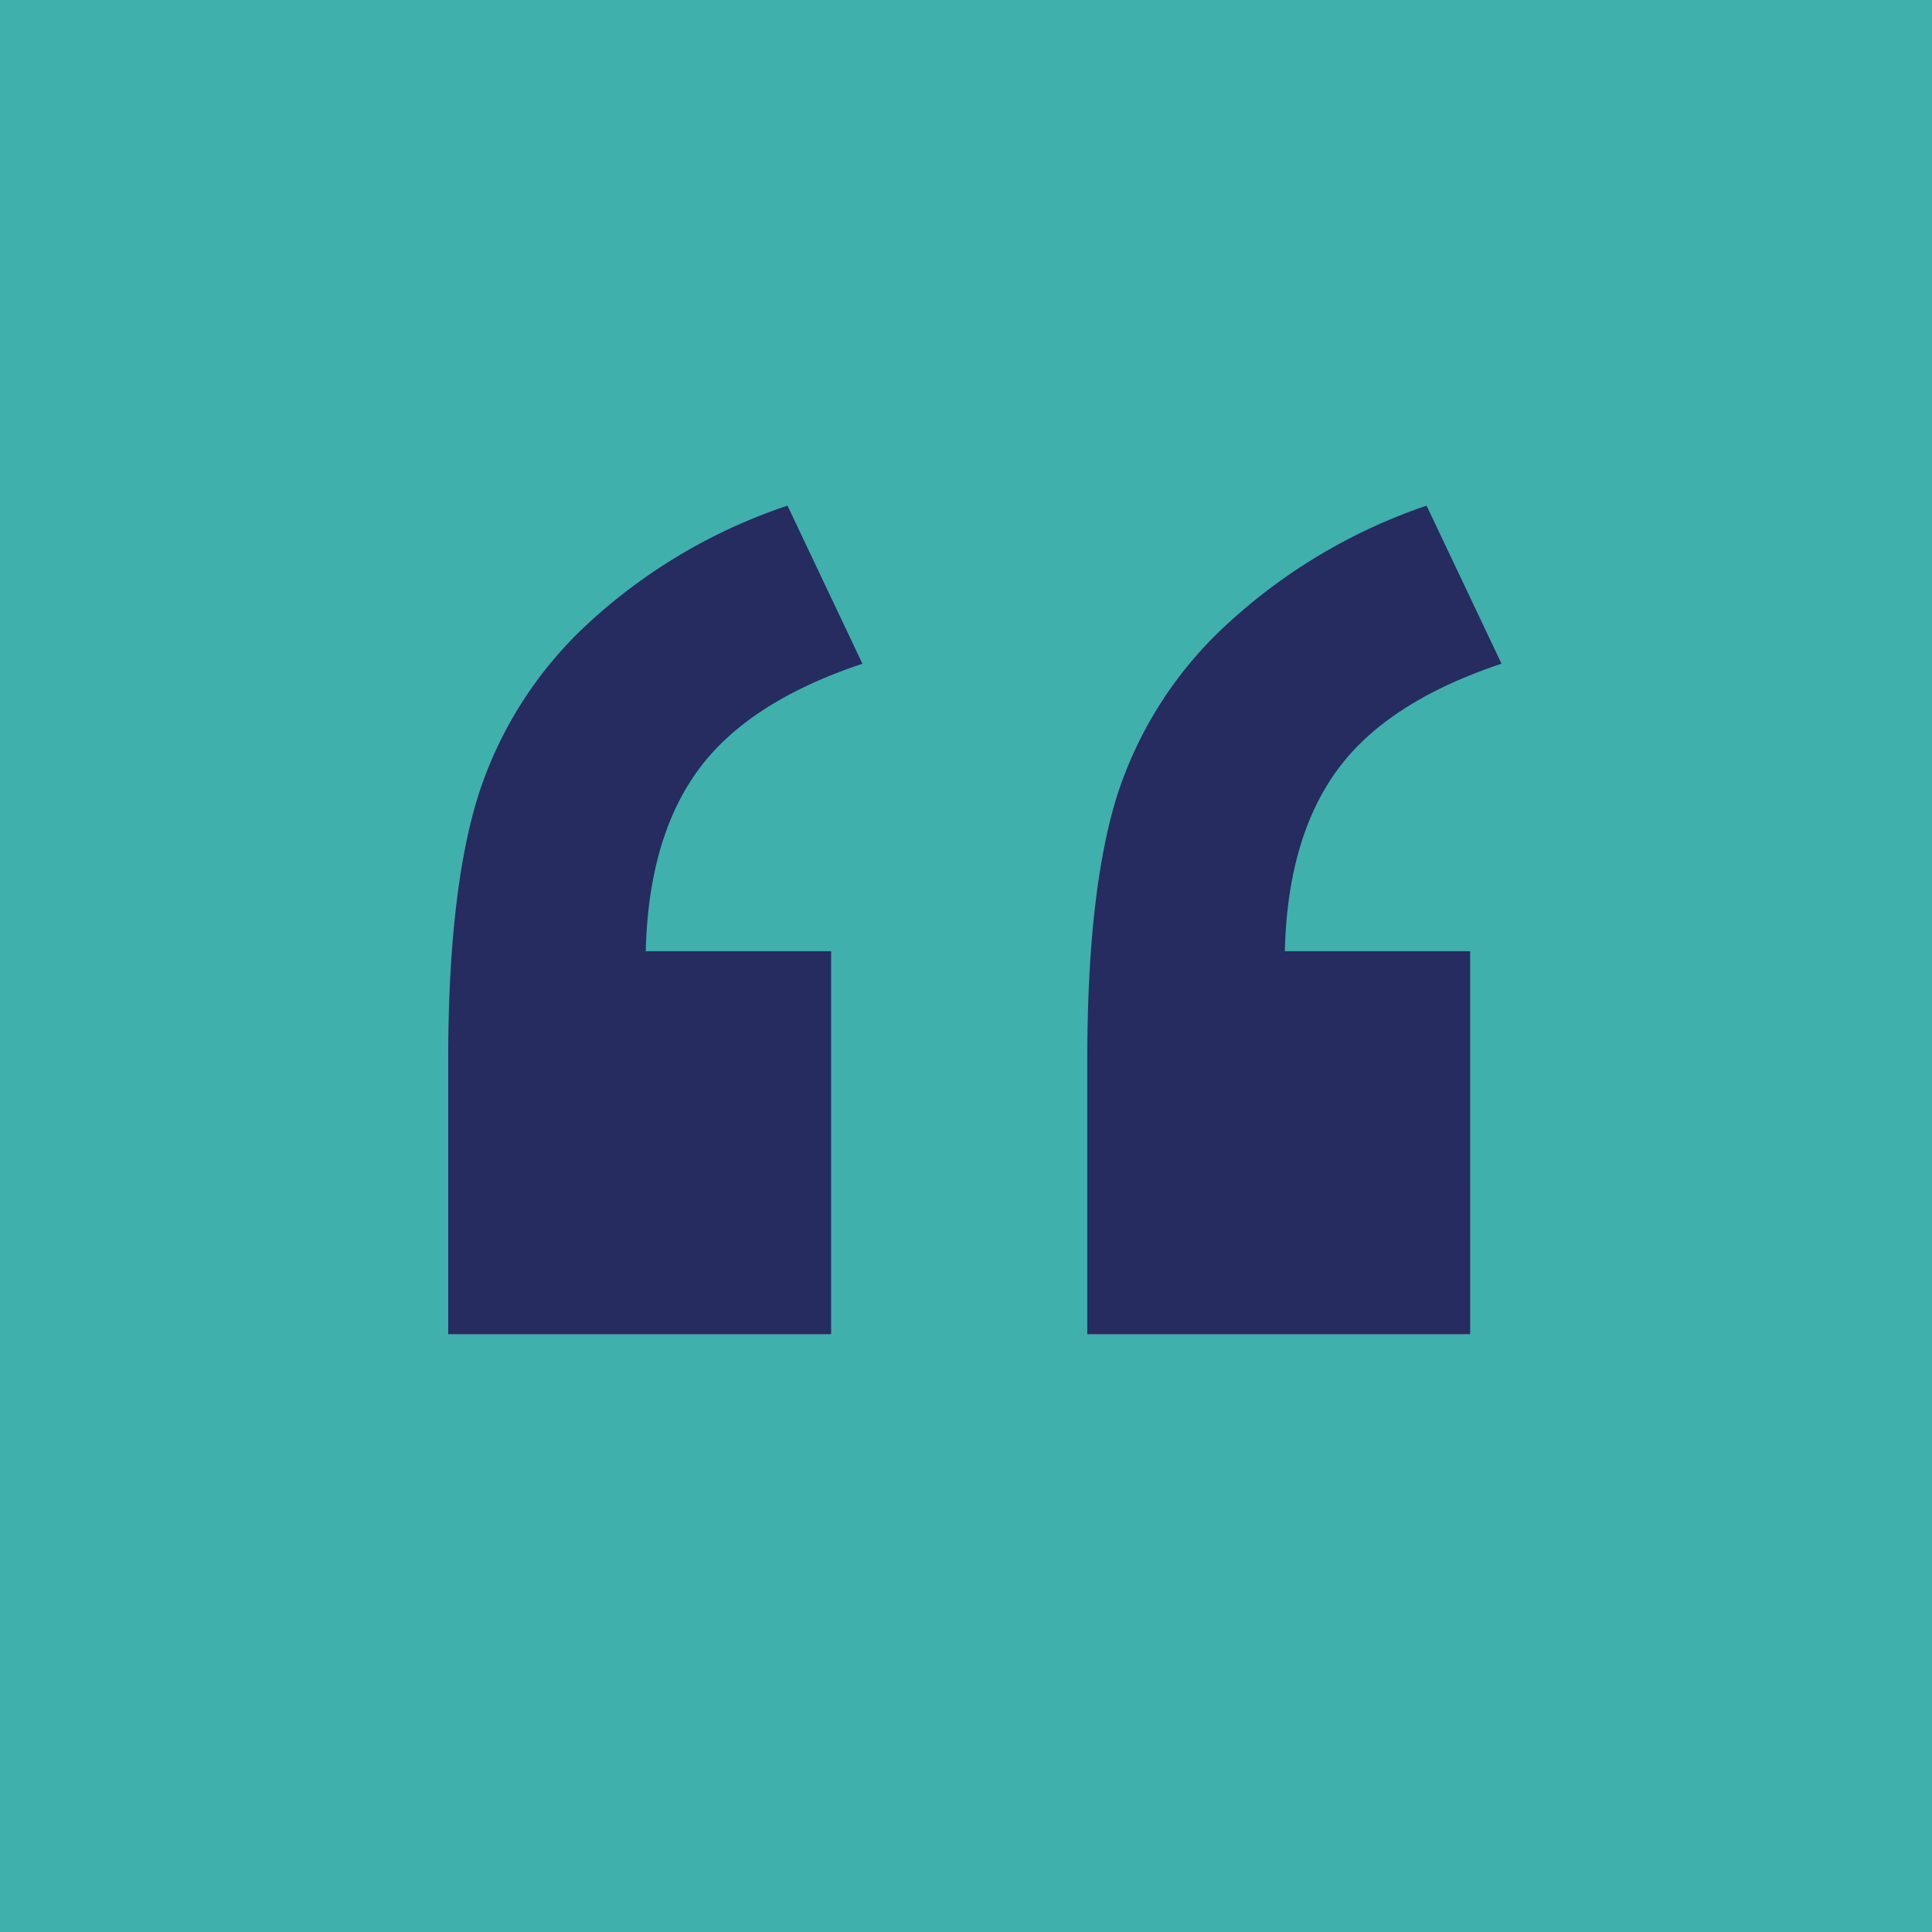 <svg xmlns="http://www.w3.org/2000/svg" xmlns:xlink="http://www.w3.org/1999/xlink" id="icon-mark-qt" data-name="icon-mark-qt" width="180" height="180" viewBox="0 0 180 180"><defs><clipPath id="clip-path"><rect id="Rectangle_2648" data-name="Rectangle 2648" width="180" height="180" transform="translate(1357 4853)" fill="#fff"></rect></clipPath></defs><rect id="Rectangle_2641" data-name="Rectangle 2641" width="180" height="180" fill="#3fb0ac"></rect><g id="qt" transform="translate(-1357 -4853)" clip-path="url(#clip-path)"><path id="Path_11266" data-name="Path 11266" d="M52.432-110.7H16.758v-25.518q0-15.488,2.729-24.438a37.283,37.283,0,0,1,10.093-16.06,51.376,51.376,0,0,1,18.789-11.172l6.982,14.727q-10.664,3.555-15.3,9.9t-4.888,16.885H52.432Zm59.541,0H76.3v-25.518q0-15.615,2.729-24.5a37.089,37.089,0,0,1,10.156-16,52.168,52.168,0,0,1,18.726-11.172l6.982,14.727q-10.664,3.555-15.3,9.9t-4.888,16.885h17.266Z" transform="translate(1382 5088)" fill="#262b60"></path></g></svg>